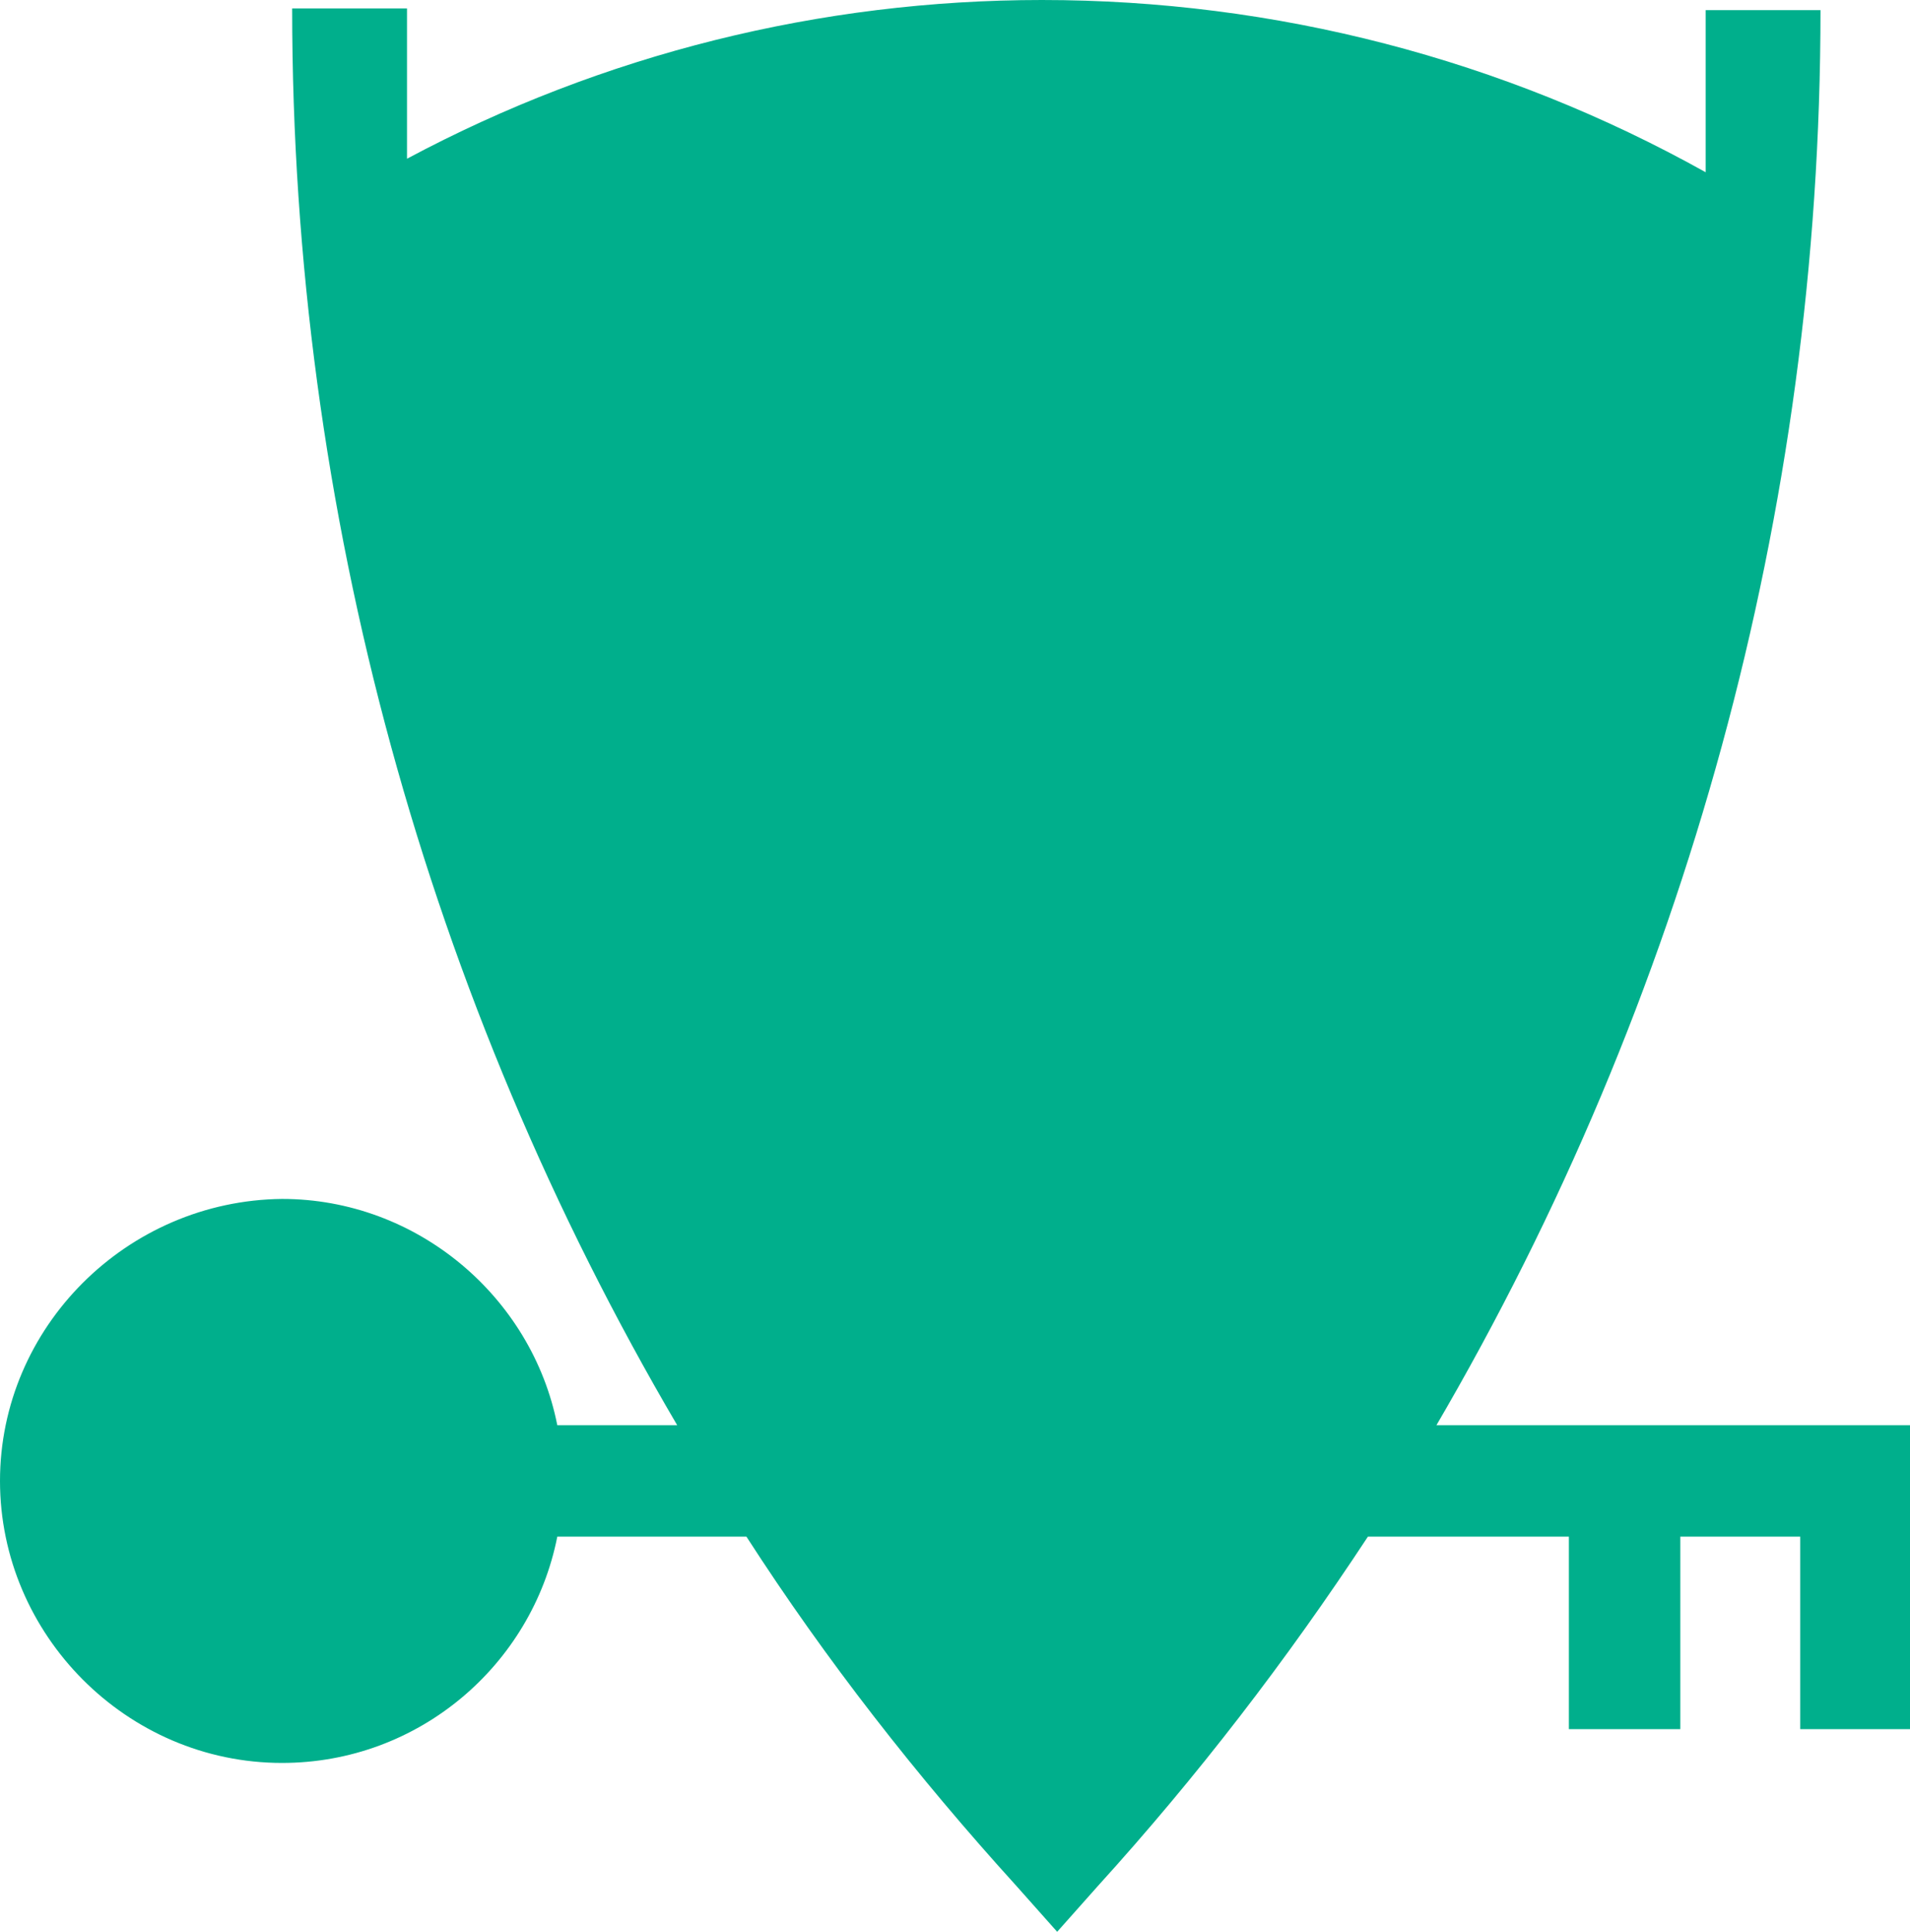 <svg xmlns="http://www.w3.org/2000/svg" xmlns:xlink="http://www.w3.org/1999/xlink" id="Layer_1" x="0px" y="0px" viewBox="0 0 113.1 114.4" style="enable-background:new 0 0 113.1 114.4;" xml:space="preserve">
<style type="text/css">
	.st0{fill:#00AF8C;}
</style>
<path class="st0" d="M85,84.5c14.8-25.3,22.8-54.2,22.8-83.9H101v9.6C89,3.5,75.5,0,61.7,0C48.6,0,35.7,3.2,24.1,9.4V0.5h-6.8  c0,29.8,8,58.7,22.8,83.9H33c-1.5-7.6-8.3-13.4-16.3-13.4C7.5,71.1,0,78.6,0,87.7s7.5,16.7,16.7,16.7c8.1,0,14.8-5.8,16.3-13.4h11.2  c4.7,7.3,10.1,14.2,16,20.7l2.4,2.7l2.4-2.7c5.9-6.5,11.2-13.4,16-20.7h11.9v11.4h6.6V91h7.1v11.4h6.6v-18H85z"></path>
</svg>